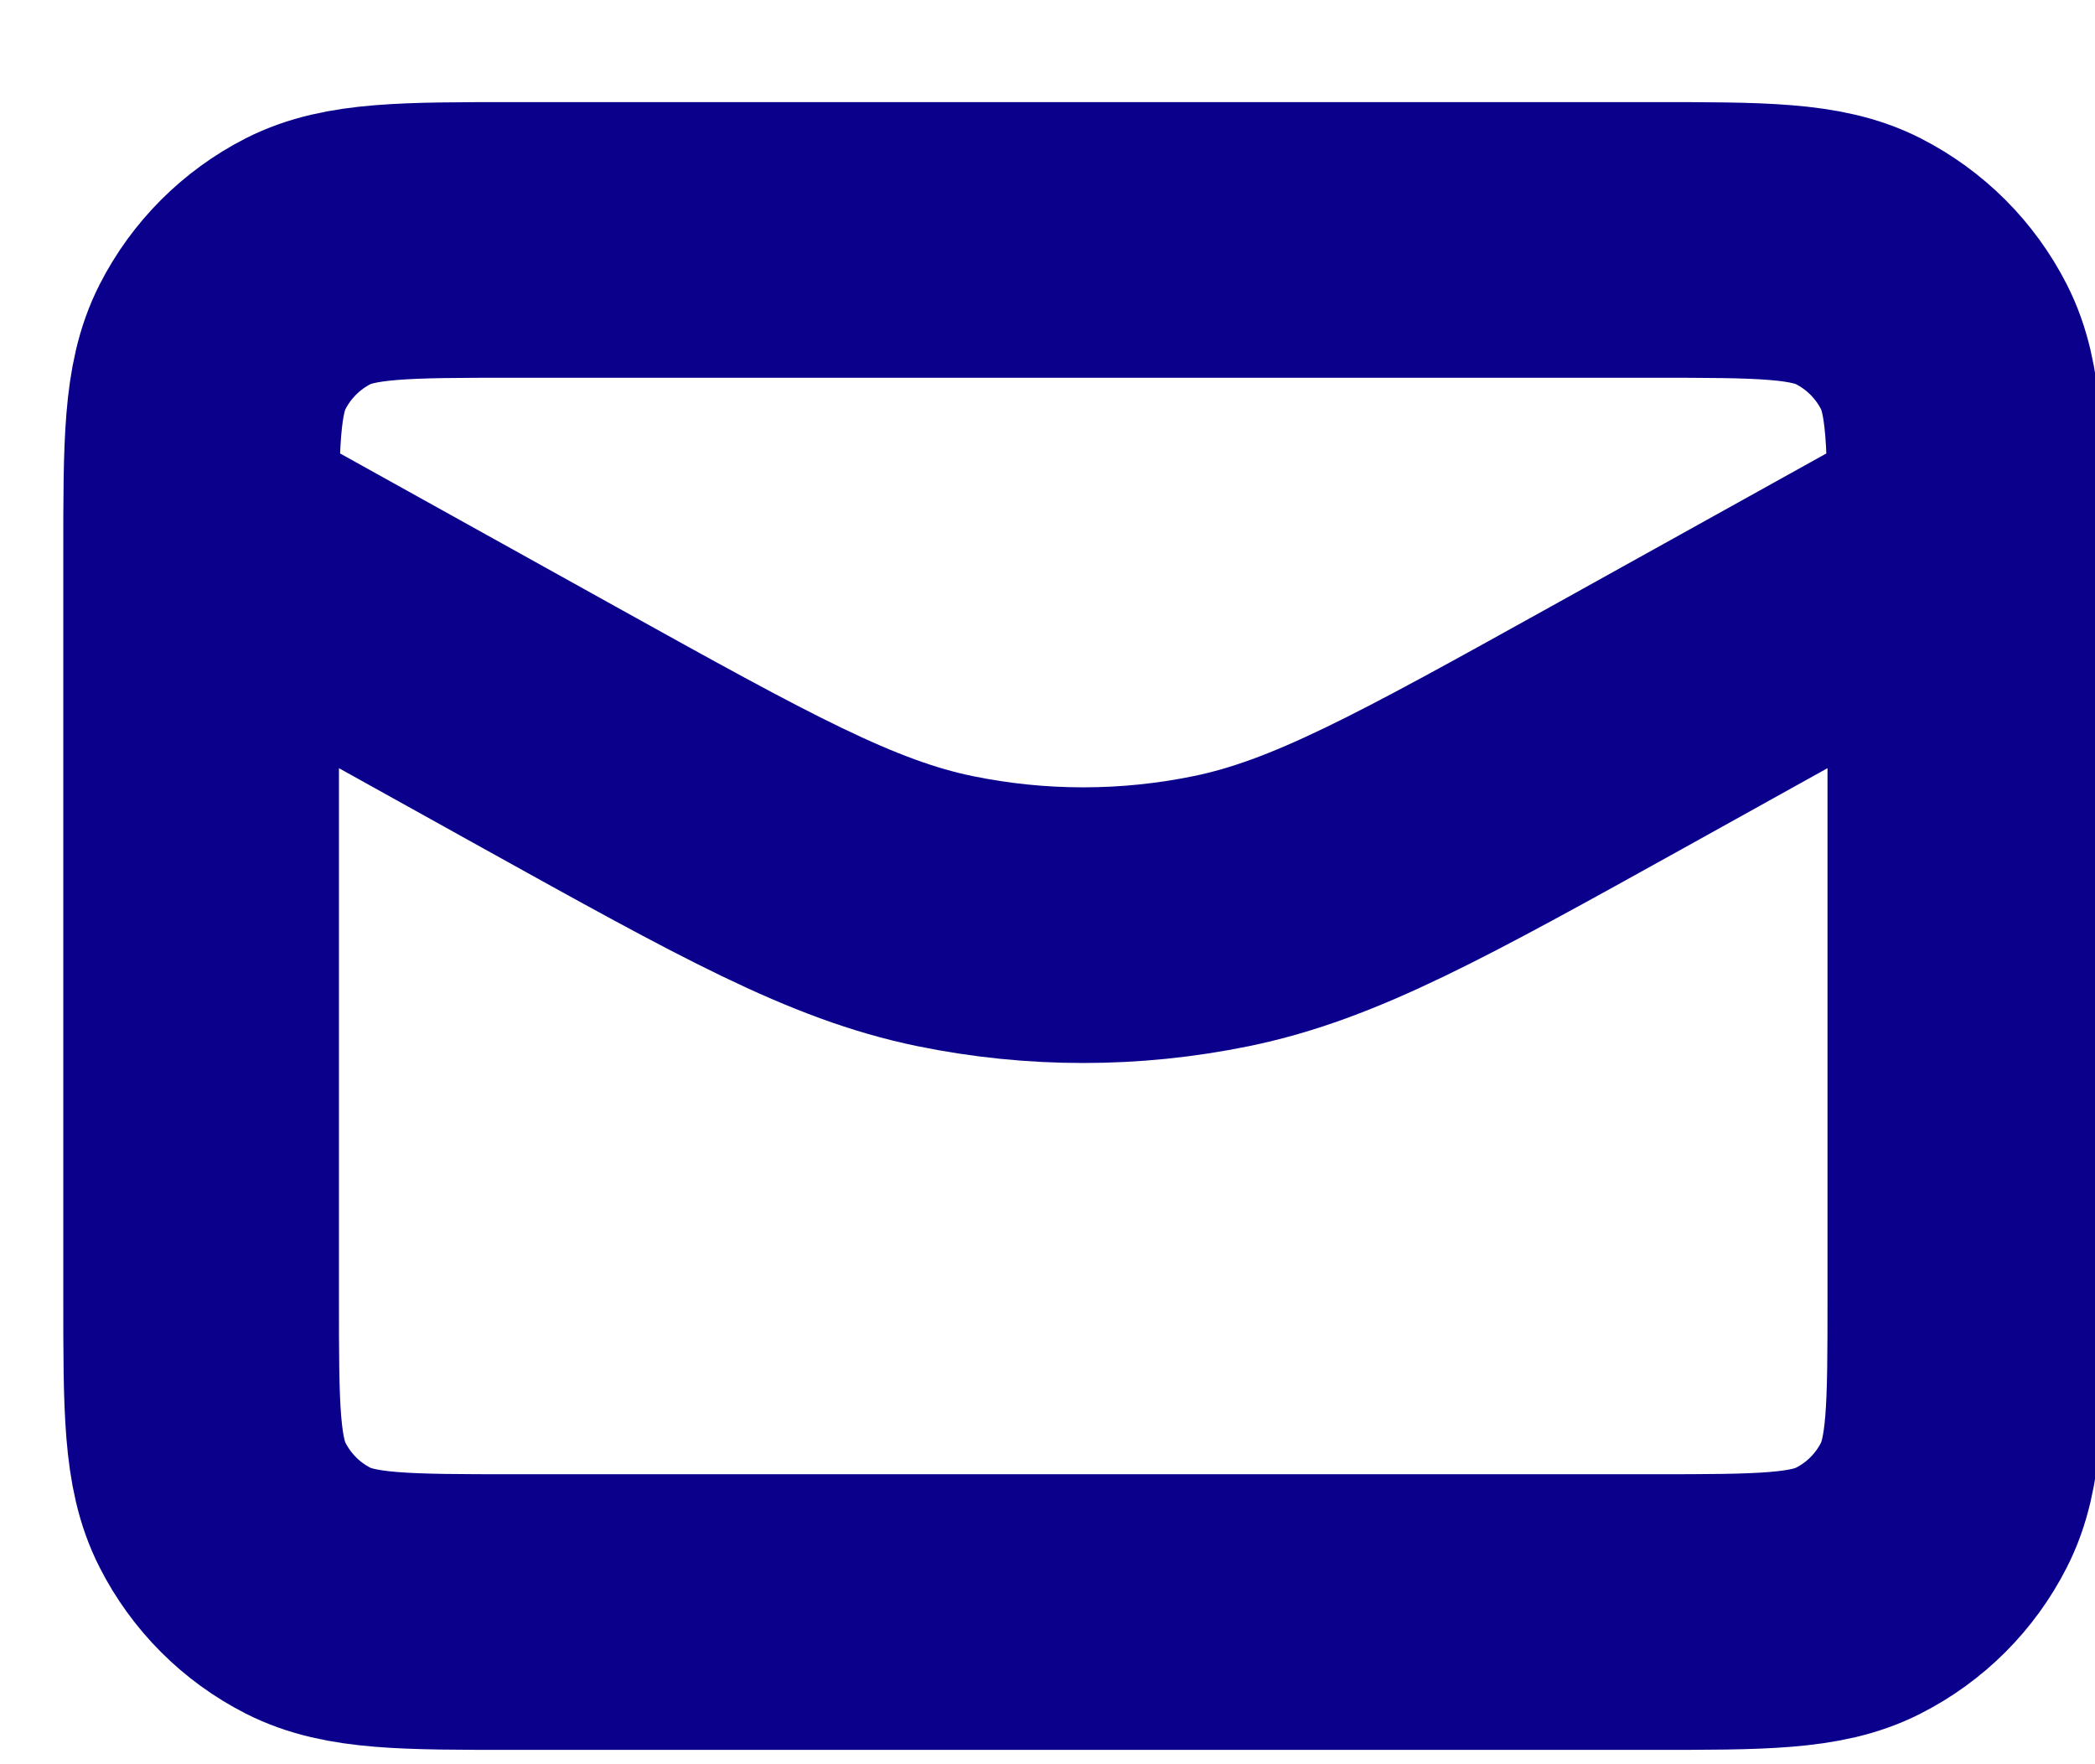<svg width="19" height="16" viewBox="0 0 19 16" fill="none" xmlns="http://www.w3.org/2000/svg">
<path d="M17.824 4.842L14.659 6.601C12.894 7.581 12.012 8.071 11.077 8.263C10.25 8.433 9.397 8.433 8.57 8.263C7.636 8.071 6.754 7.581 4.989 6.601L1.824 4.842M4.668 14.62H14.979C15.975 14.62 16.473 14.62 16.853 14.426C17.188 14.256 17.46 13.984 17.63 13.649C17.824 13.269 17.824 12.771 17.824 11.775V5.02C17.824 4.024 17.824 3.526 17.63 3.146C17.46 2.812 17.188 2.54 16.853 2.369C16.473 2.176 15.975 2.176 14.979 2.176H4.668C3.673 2.176 3.175 2.176 2.794 2.369C2.46 2.54 2.188 2.812 2.018 3.146C1.824 3.526 1.824 4.024 1.824 5.02V11.775C1.824 12.771 1.824 13.269 2.018 13.649C2.188 13.984 2.46 14.256 2.794 14.426C3.175 14.62 3.673 14.62 4.668 14.62Z" stroke="#0A008C" stroke-width="2.5" stroke-linecap="round" stroke-linejoin="round"/>
</svg>
